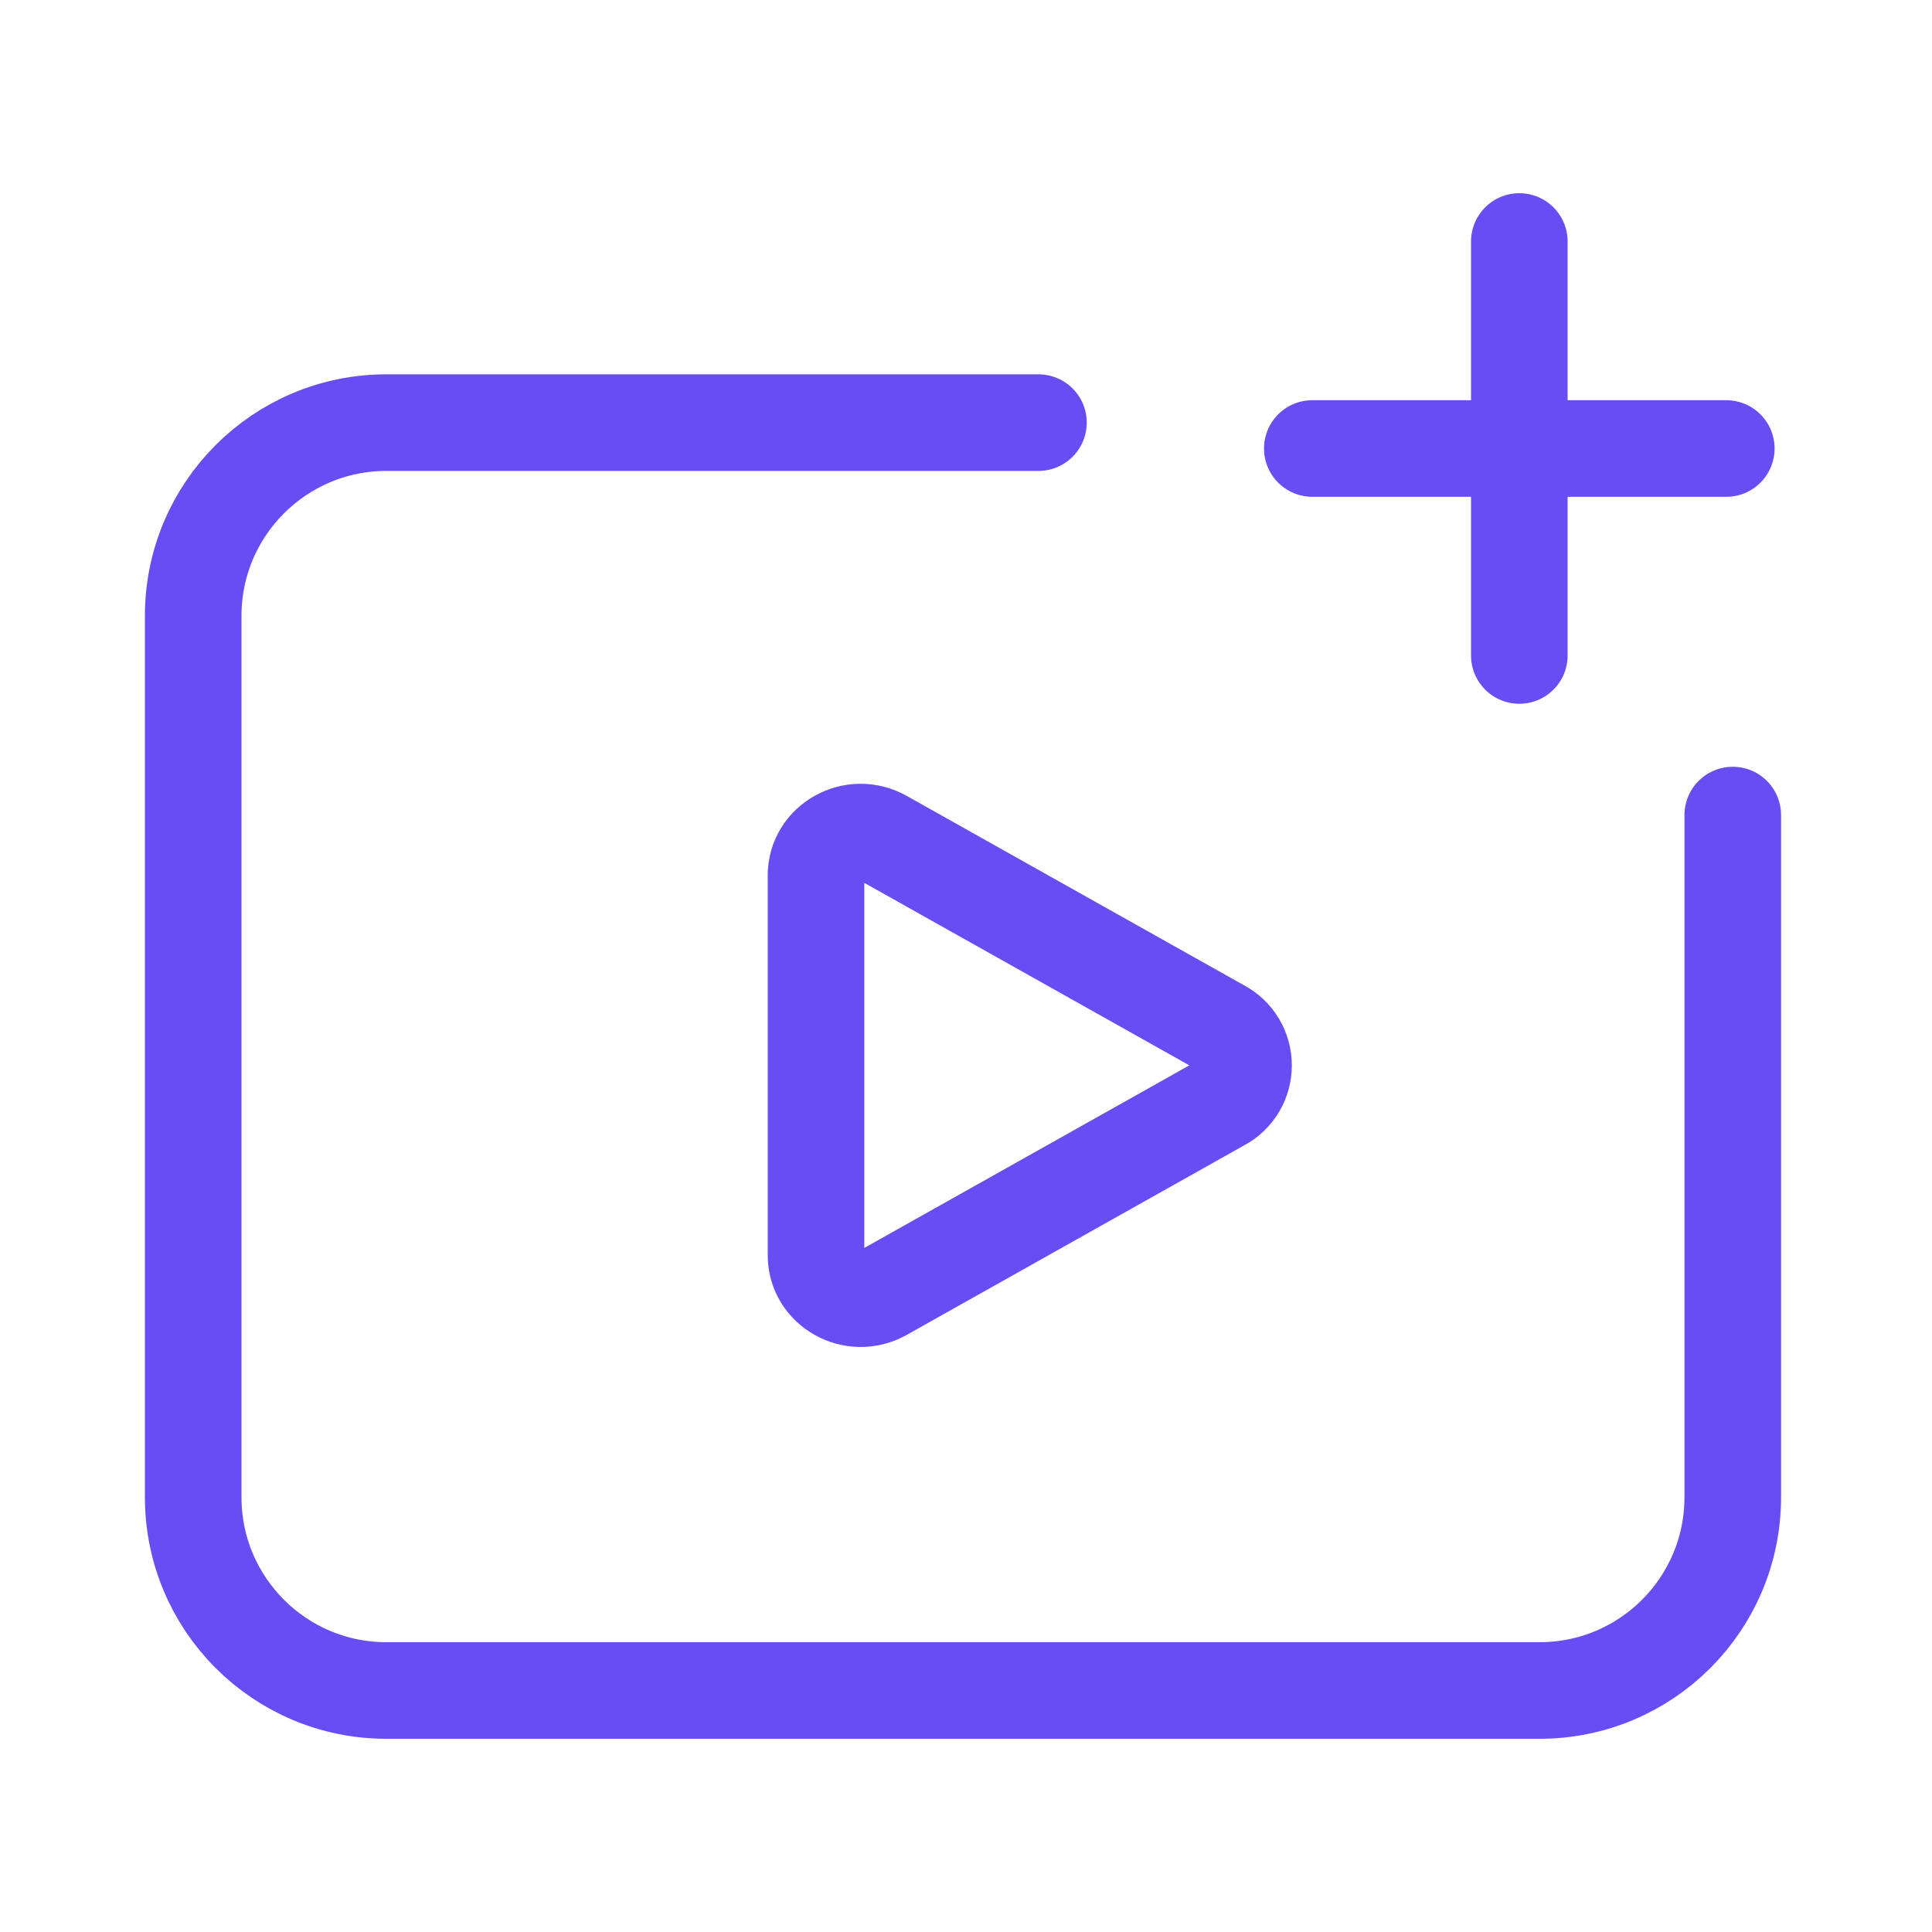 <svg width="40" height="40" viewBox="0 0 40 40" fill="none" xmlns="http://www.w3.org/2000/svg">
<path d="M18.281 26.767C17.665 27.111 16.895 26.68 16.895 25.99V18.124C16.895 17.434 17.665 17.003 18.281 17.349L25.286 21.282C25.425 21.357 25.541 21.468 25.622 21.605C25.703 21.741 25.746 21.898 25.746 22.057C25.746 22.217 25.703 22.373 25.622 22.51C25.541 22.646 25.425 22.758 25.286 22.832L18.281 26.767Z" stroke="#684DF4" stroke-width="2" stroke-linecap="round" stroke-linejoin="round"/>
<path d="M21.5 8.75H8C5.791 8.75 4 10.541 4 12.75V31C4 33.209 5.791 35 8 35H31.875C34.084 35 35.875 33.209 35.875 31V16.875" stroke="#684DF4" stroke-width="2" stroke-linecap="round" stroke-linejoin="round"/>
<path d="M31.456 5V13.571M27.17 9.286H35.741" stroke="#684DF4" stroke-width="2" stroke-linecap="round" stroke-linejoin="round"/>
</svg>